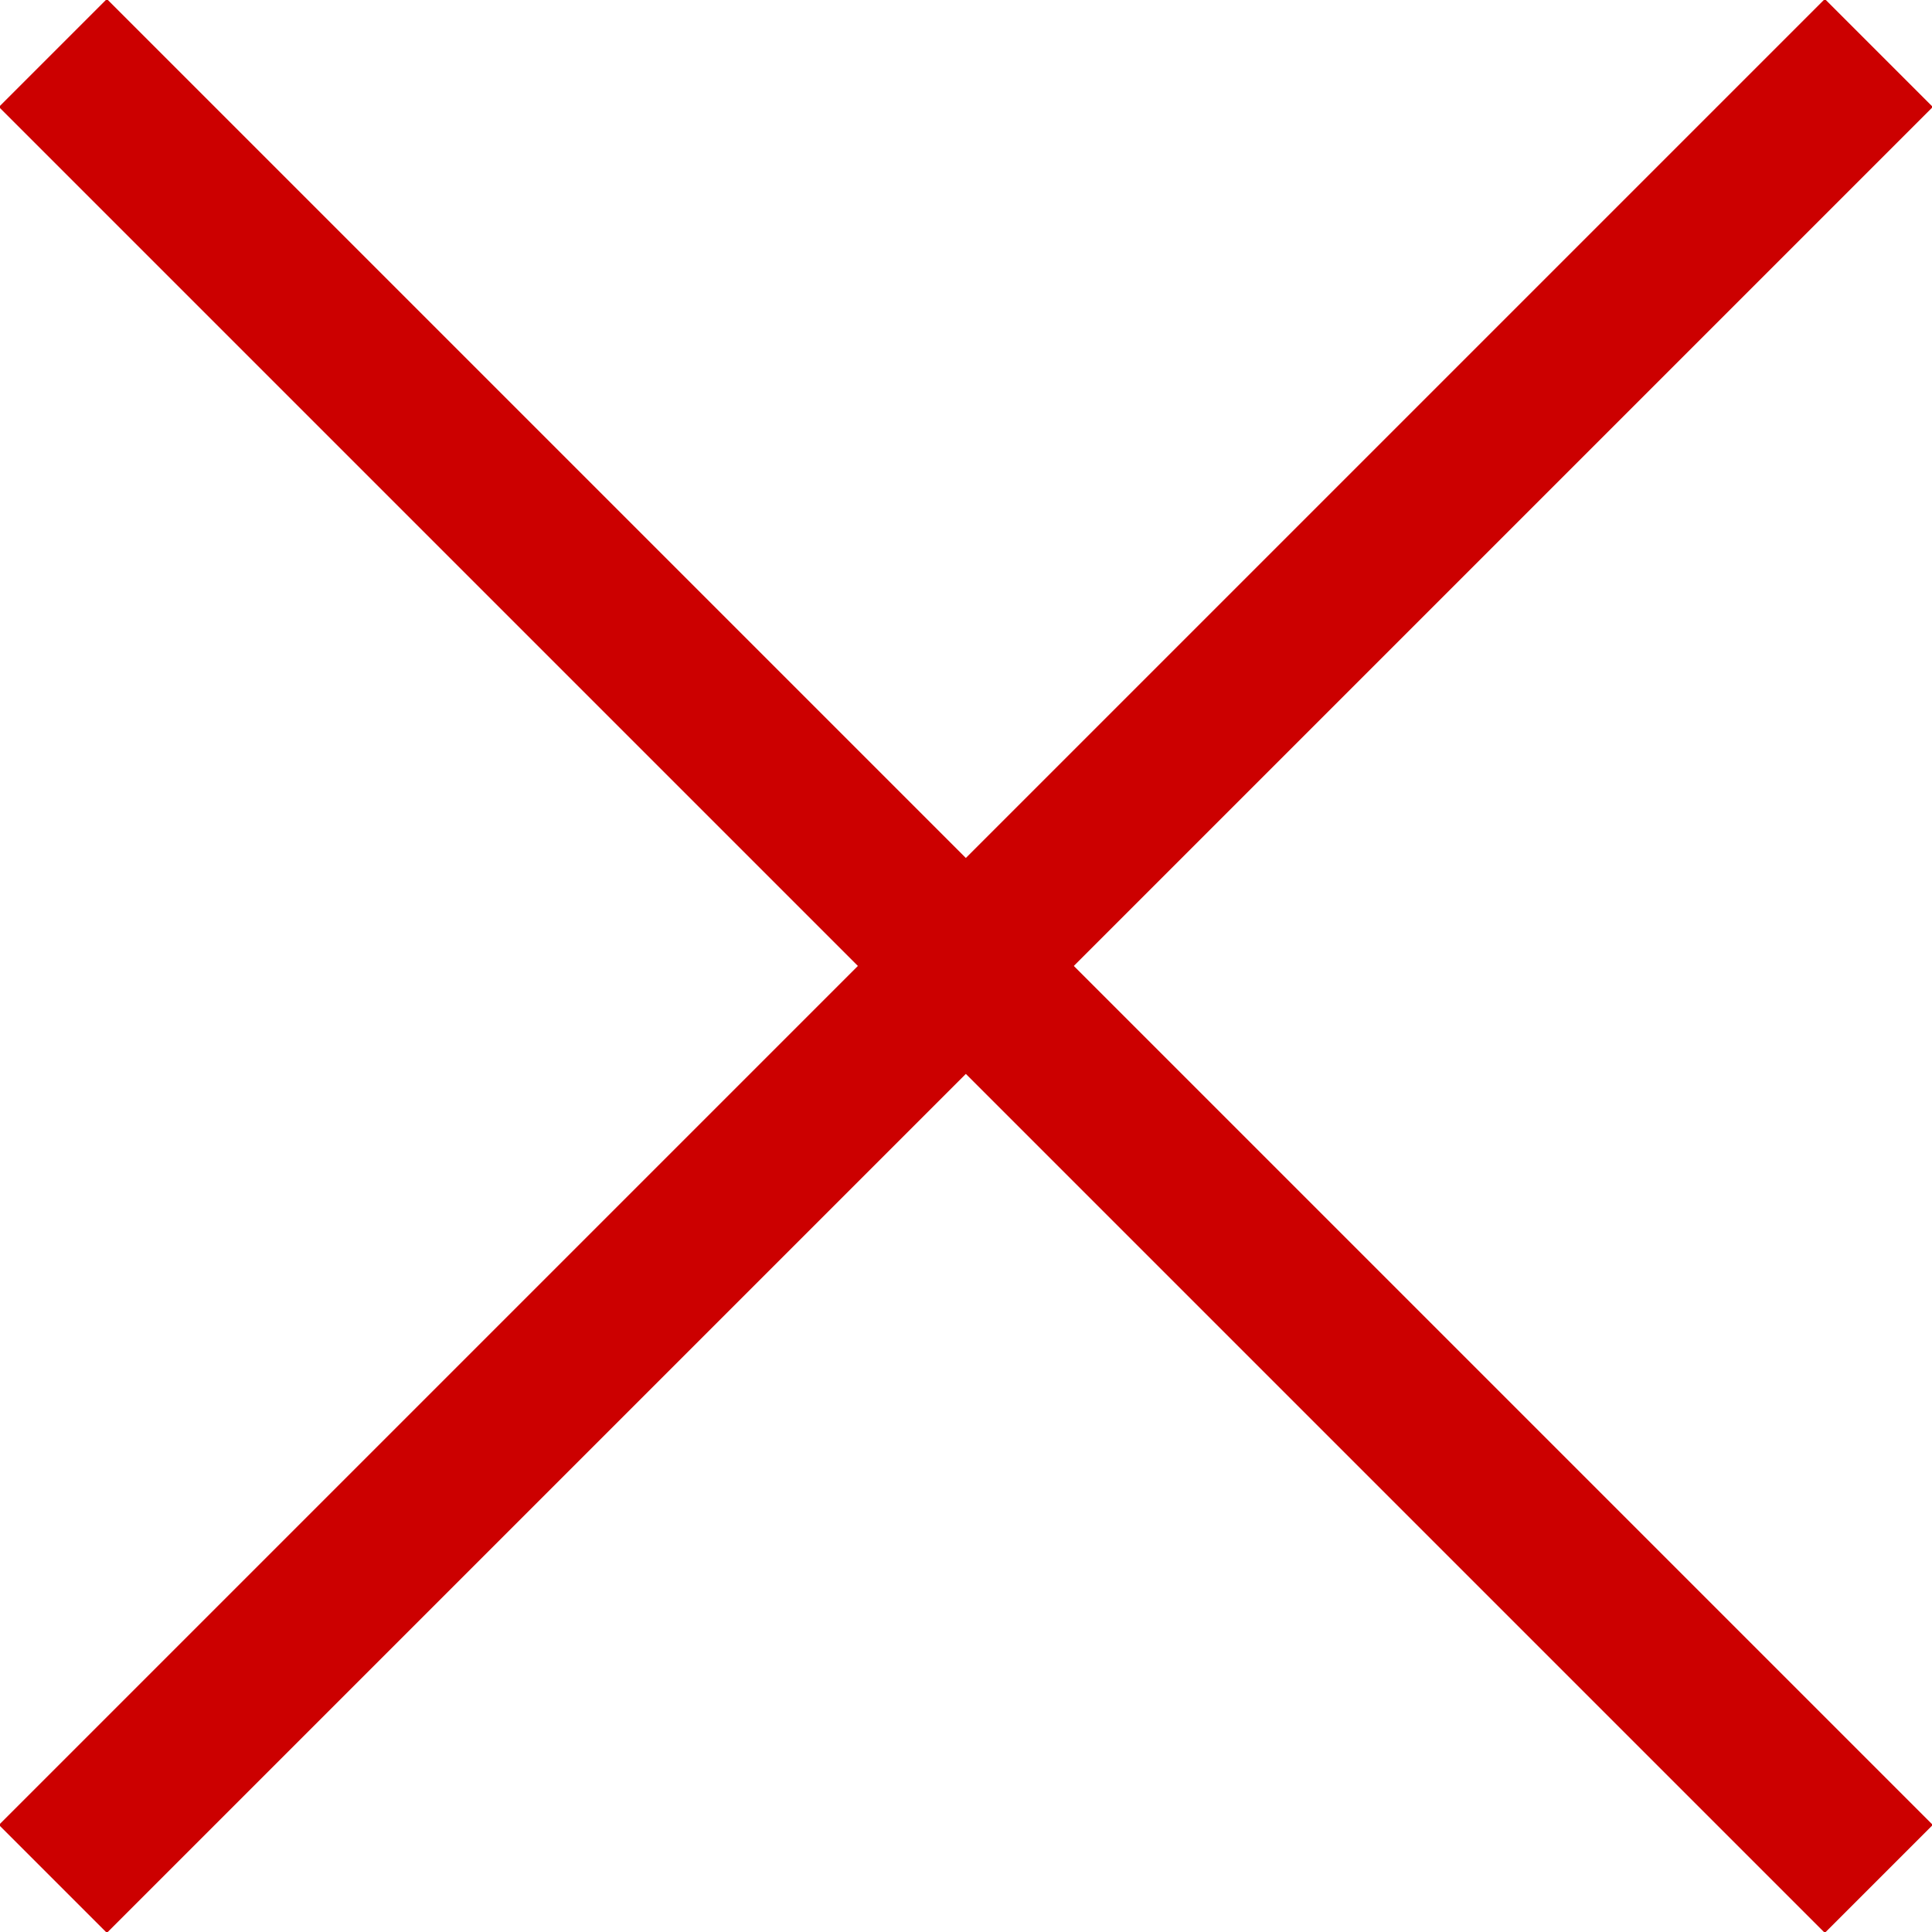 <?xml version="1.0" encoding="utf-8"?>
<!-- Generator: Adobe Illustrator 21.0.2, SVG Export Plug-In . SVG Version: 6.00 Build 0)  -->
<svg version="1.1" id="レイヤー_1" xmlns="http://www.w3.org/2000/svg" xmlns:xlink="http://www.w3.org/1999/xlink" x="0px"
	 y="0px" width="29.1px" height="29.1px" viewBox="0 0 29.1 29.1" style="enable-background:new 0 0 29.1 29.1;"
	 xml:space="preserve">
<style type="text/css">
	.st0{fill:#CC0000;}
</style>
<g>
	
		<rect x="-4.9" y="13.4" transform="matrix(0.707 -0.707 0.707 0.707 -6.026 14.549)" class="st0" width="38.9" height="2.3"/>
	
		<rect x="13.4" y="-4.9" transform="matrix(0.707 -0.707 0.707 0.707 -6.026 14.549)" class="st0" width="2.3" height="38.9"/>
</g>
</svg>
